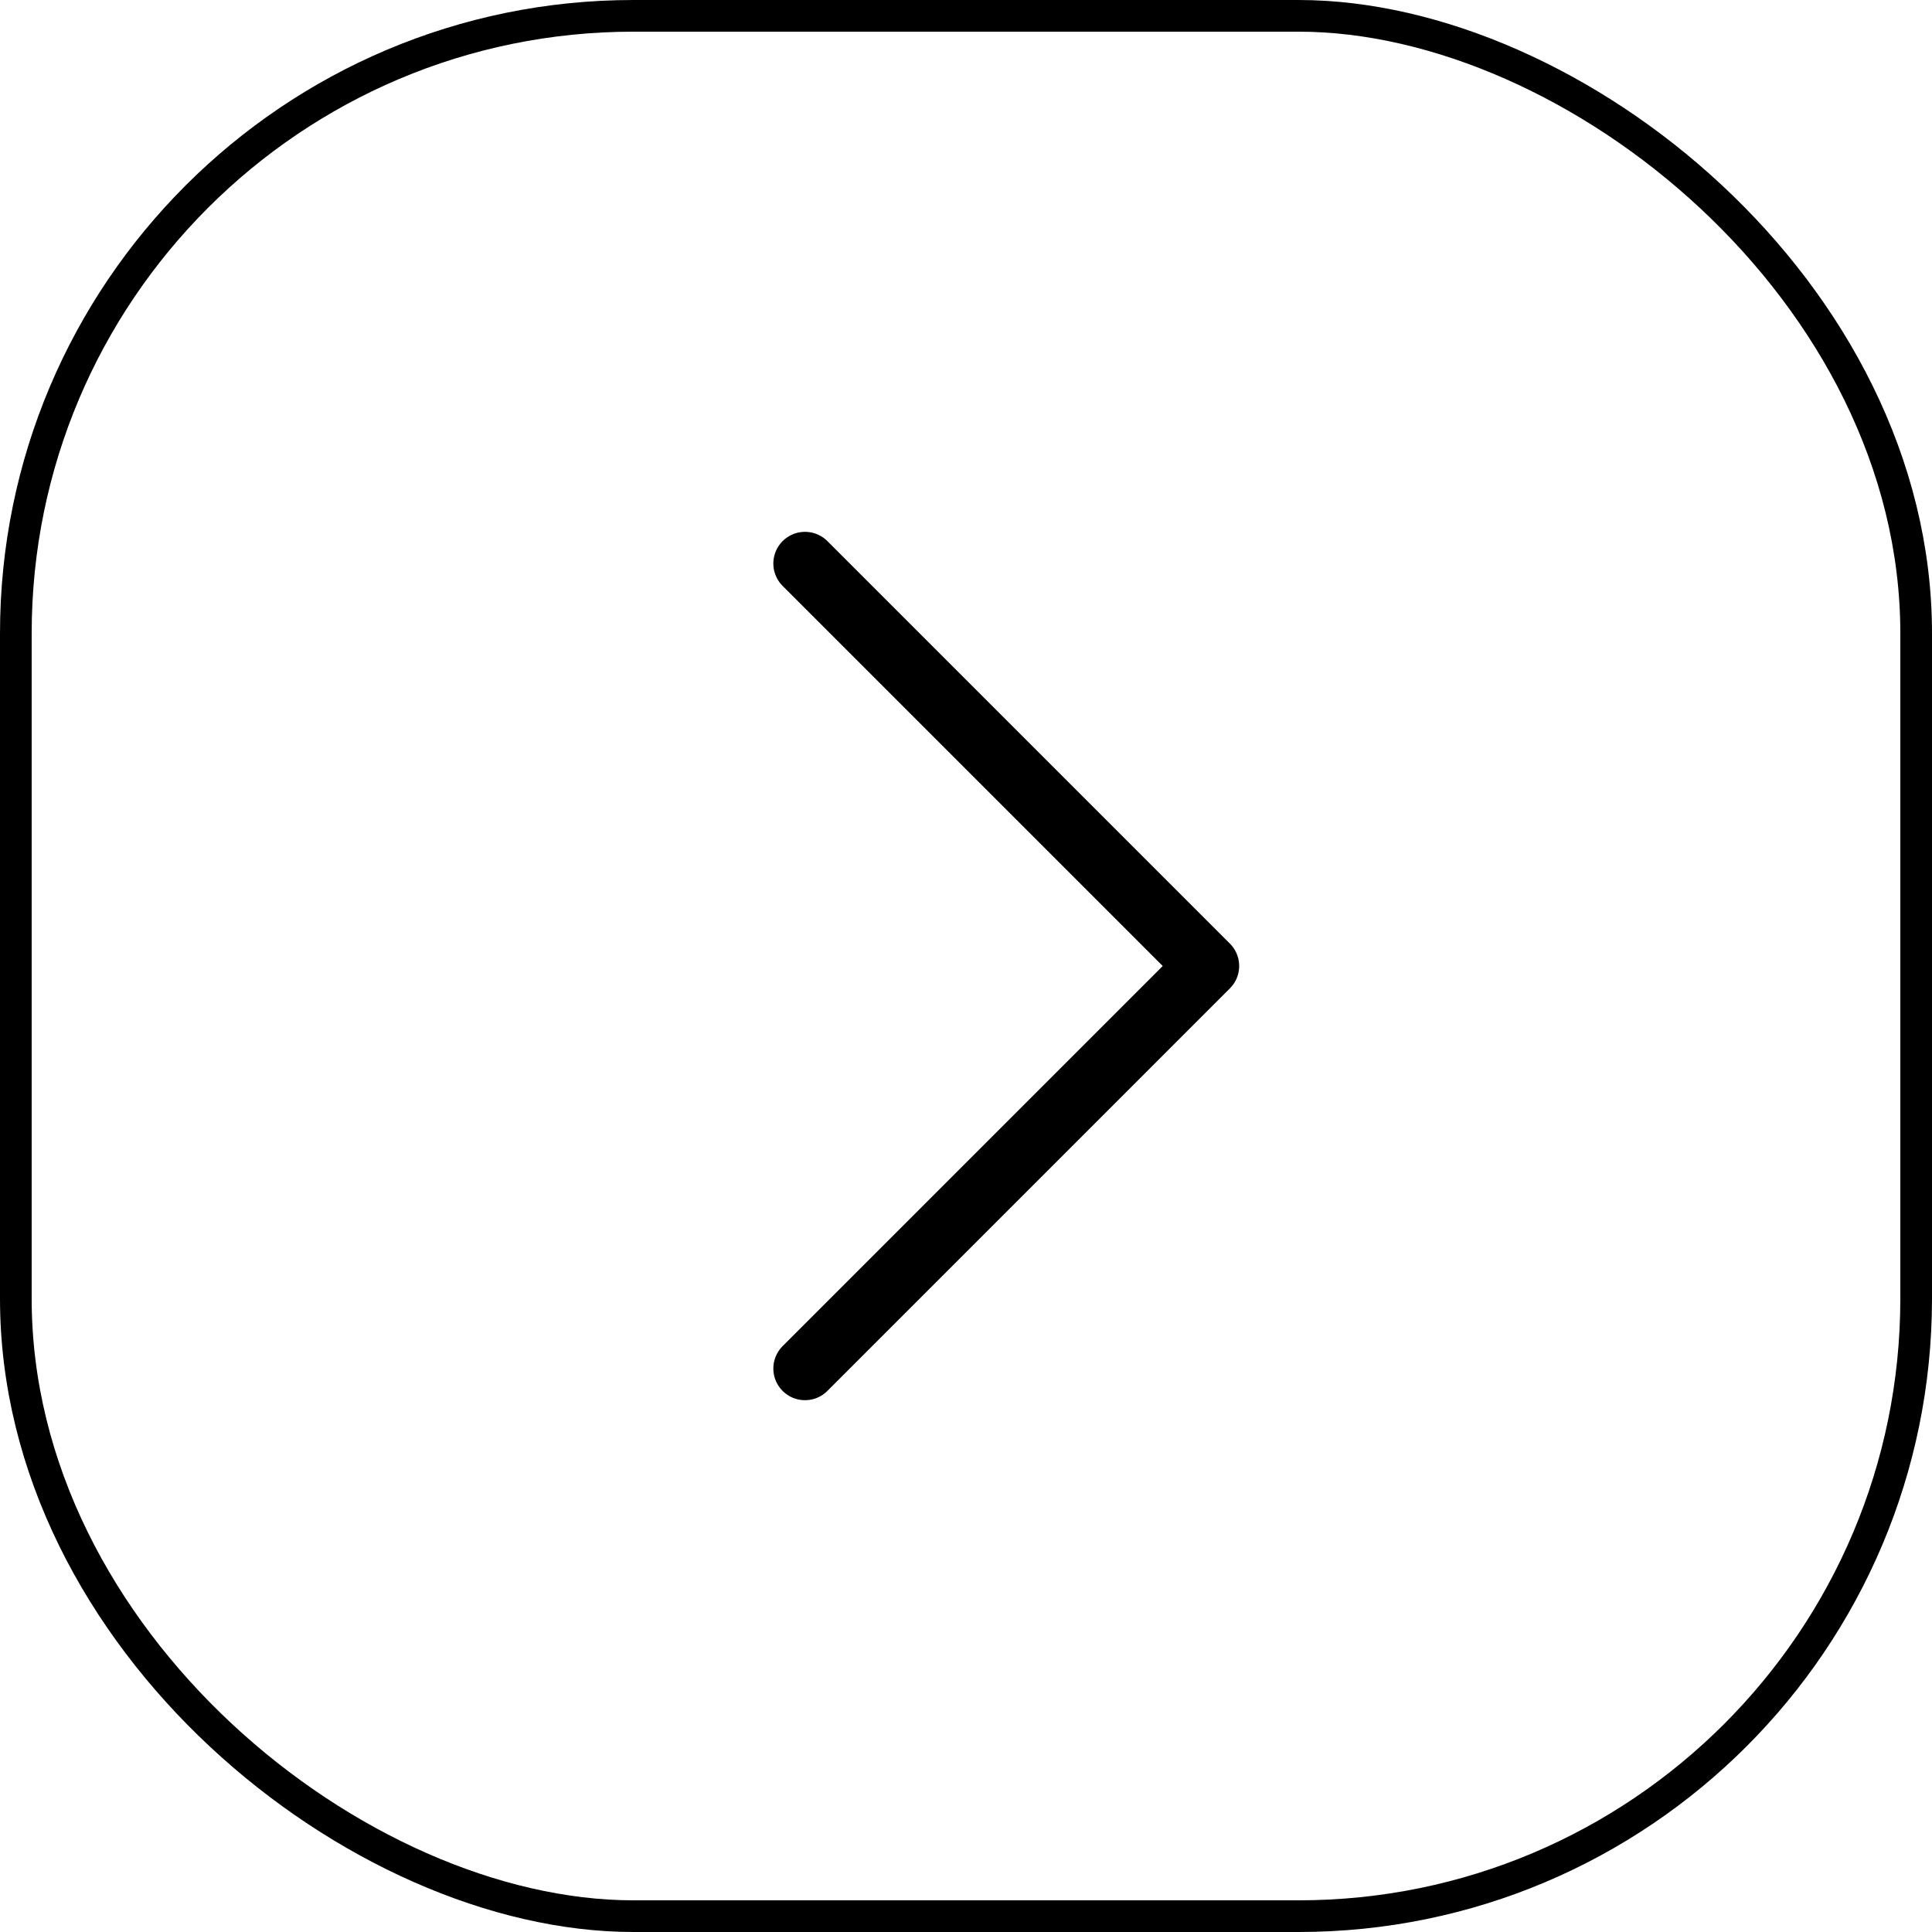 <?xml version="1.0" encoding="UTF-8"?> <svg xmlns="http://www.w3.org/2000/svg" width="61" height="61" viewBox="0 0 61 61" fill="none"> <path d="M25.417 17.792L38.125 30.5L25.417 43.209" stroke="black" stroke-width="2" stroke-linecap="round" stroke-linejoin="round"></path> <rect x="-0.5" y="-0.5" width="60" height="60" rx="19.5" transform="matrix(4.37114e-08 -1 -1 -4.37114e-08 60 60)" stroke="black"></rect> </svg> 